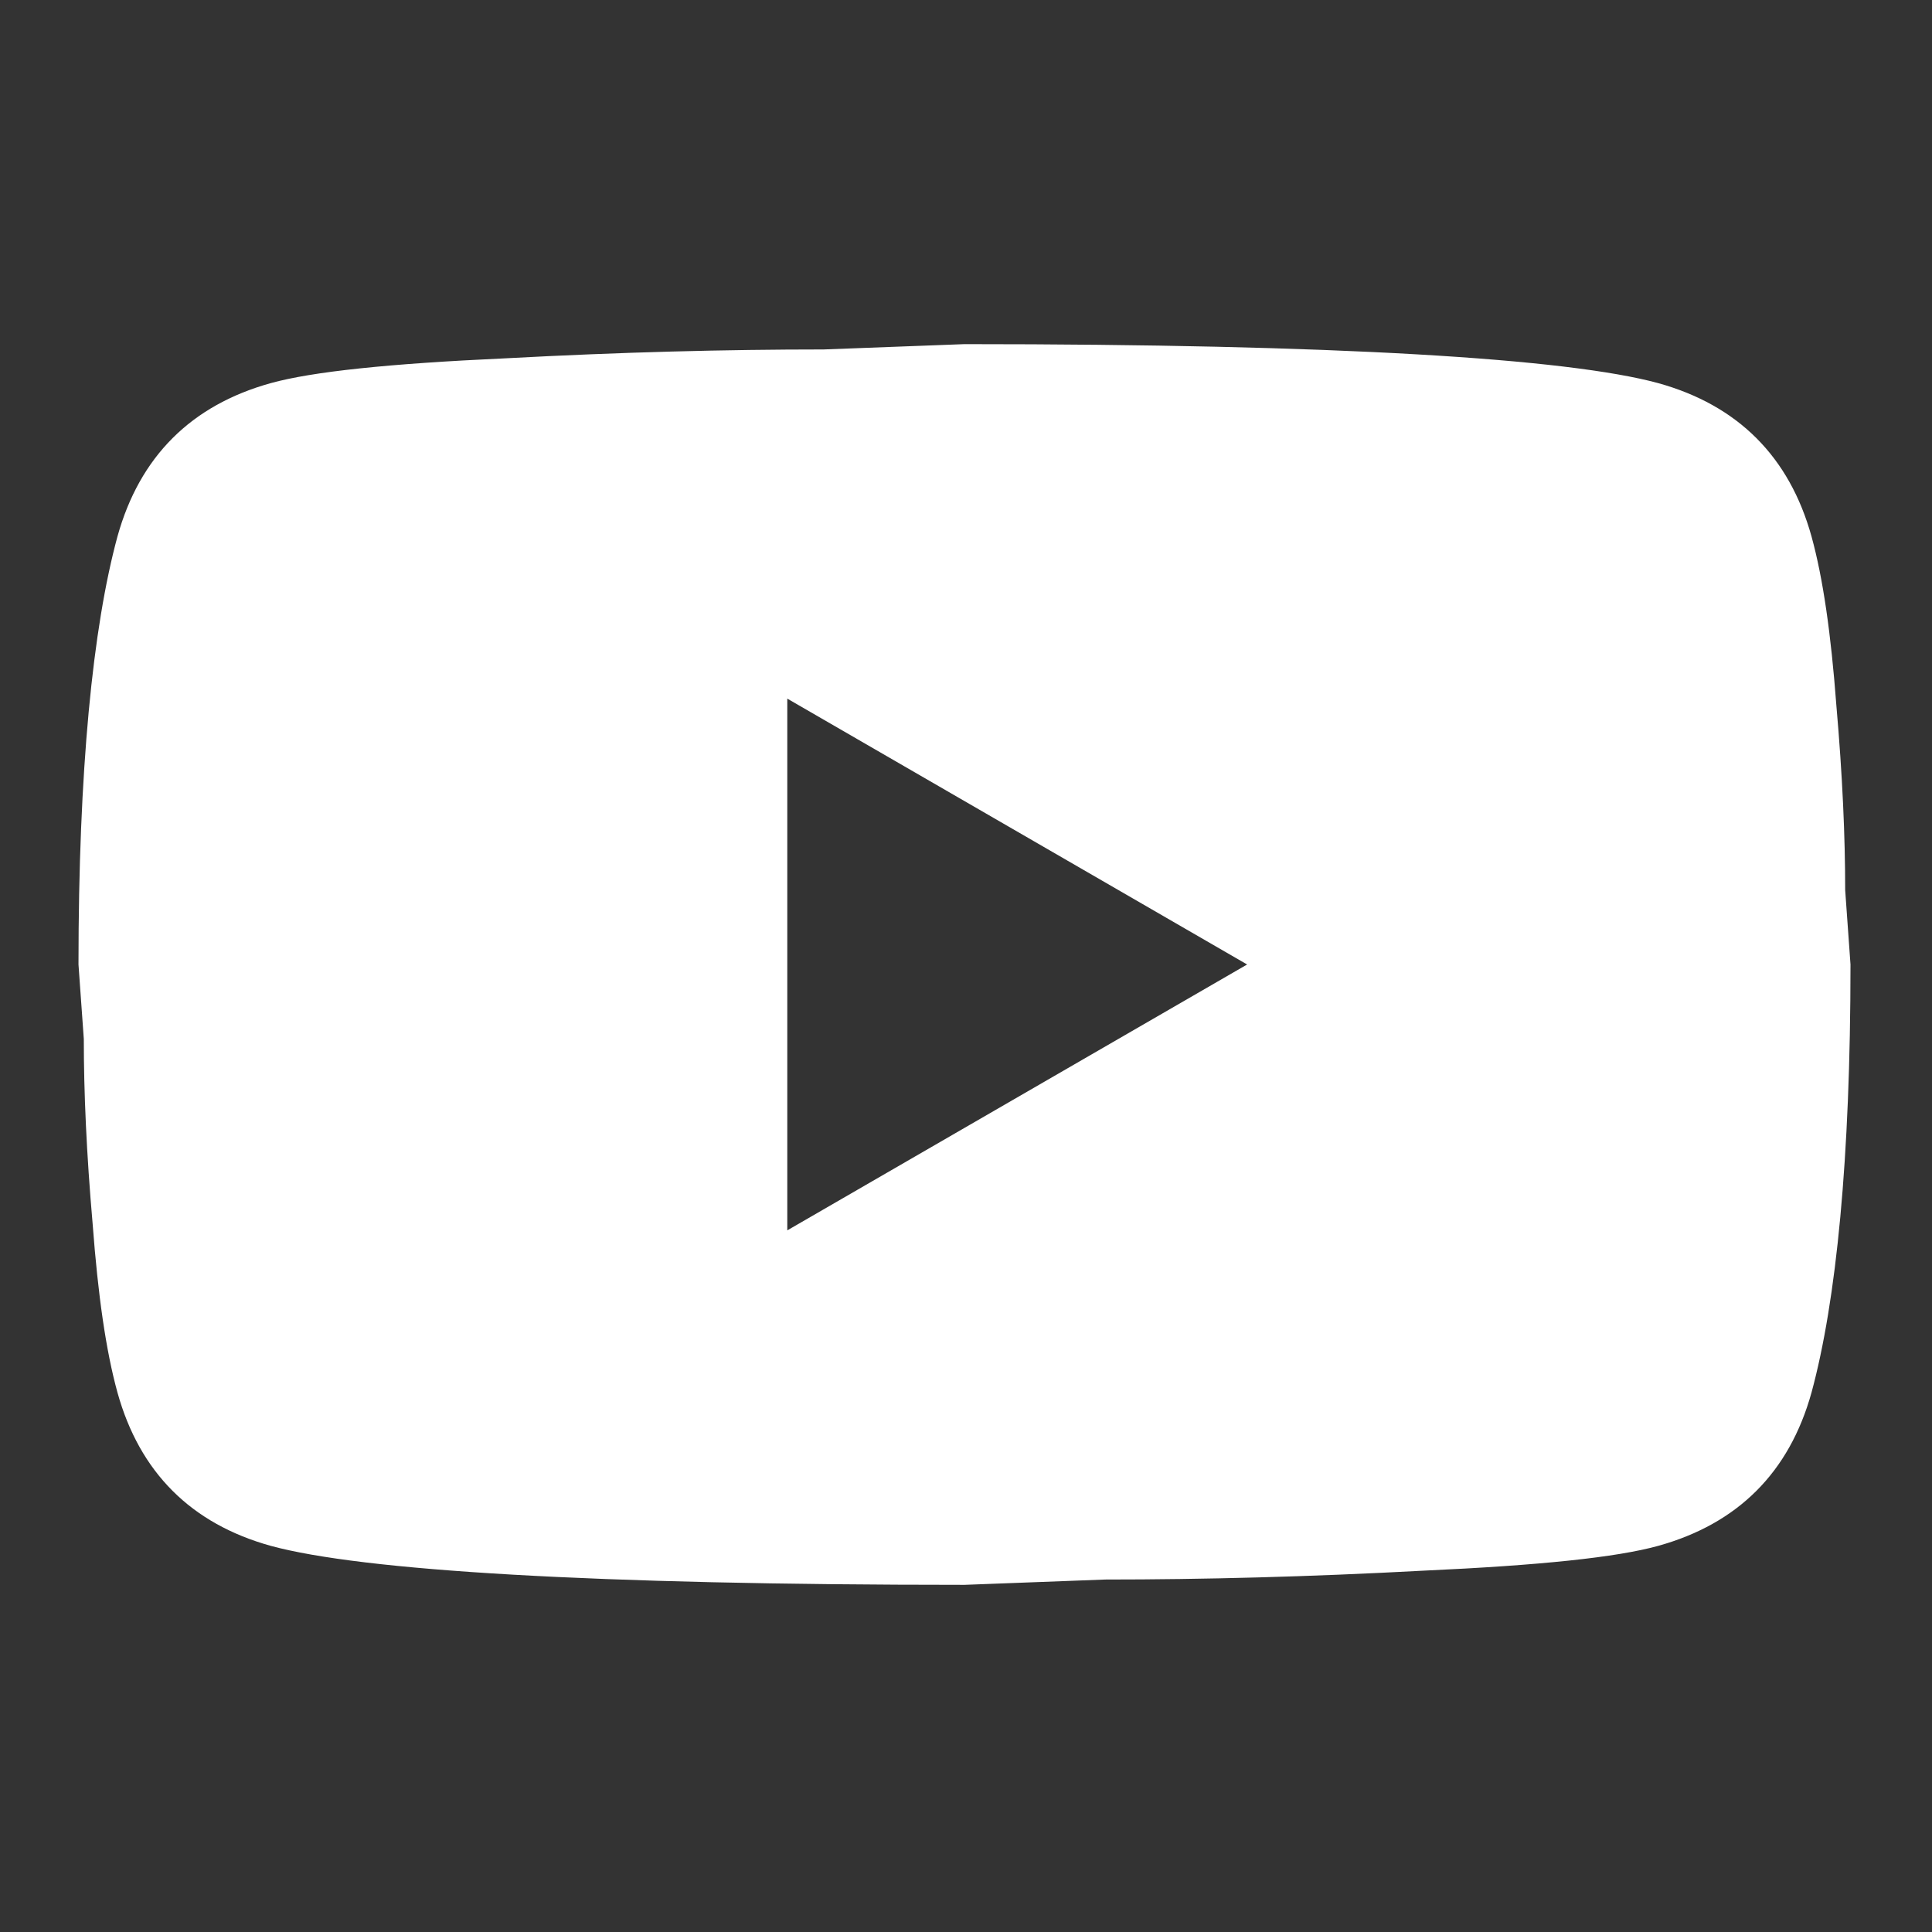 <svg width="640" height="640" viewBox="0 0 640 640" fill="none" xmlns="http://www.w3.org/2000/svg">
<rect x="0" y="0" width="640" height="640" fill="#333333" stroke="none"/>
<path d="M260.8 407.571L413.126 319.5L260.8 231.429V407.571ZM600.086 177.705C603.901 191.503 606.543 209.998 608.304 233.484C610.359 256.969 611.239 277.226 611.239 294.84L613 319.5C613 383.792 608.304 431.057 600.086 461.295C592.748 487.716 575.726 504.744 549.311 512.083C535.516 515.899 510.275 518.541 471.533 520.303C433.378 522.358 398.452 523.239 366.167 523.239L319.5 525C196.524 525 119.92 520.303 89.689 512.083C63.275 504.744 46.252 487.716 38.914 461.295C35.099 447.497 32.457 429.002 30.696 405.516C28.642 382.031 27.761 361.774 27.761 344.16L26 319.5C26 255.208 30.696 207.943 38.914 177.705C46.252 151.284 63.275 134.256 89.689 126.917C103.484 123.101 128.725 120.459 167.467 118.697C205.622 116.642 240.548 115.761 272.833 115.761L319.5 114C442.477 114 519.08 118.697 549.311 126.917C575.726 134.256 592.748 151.284 600.086 177.705Z" fill="white"/>
</svg>
